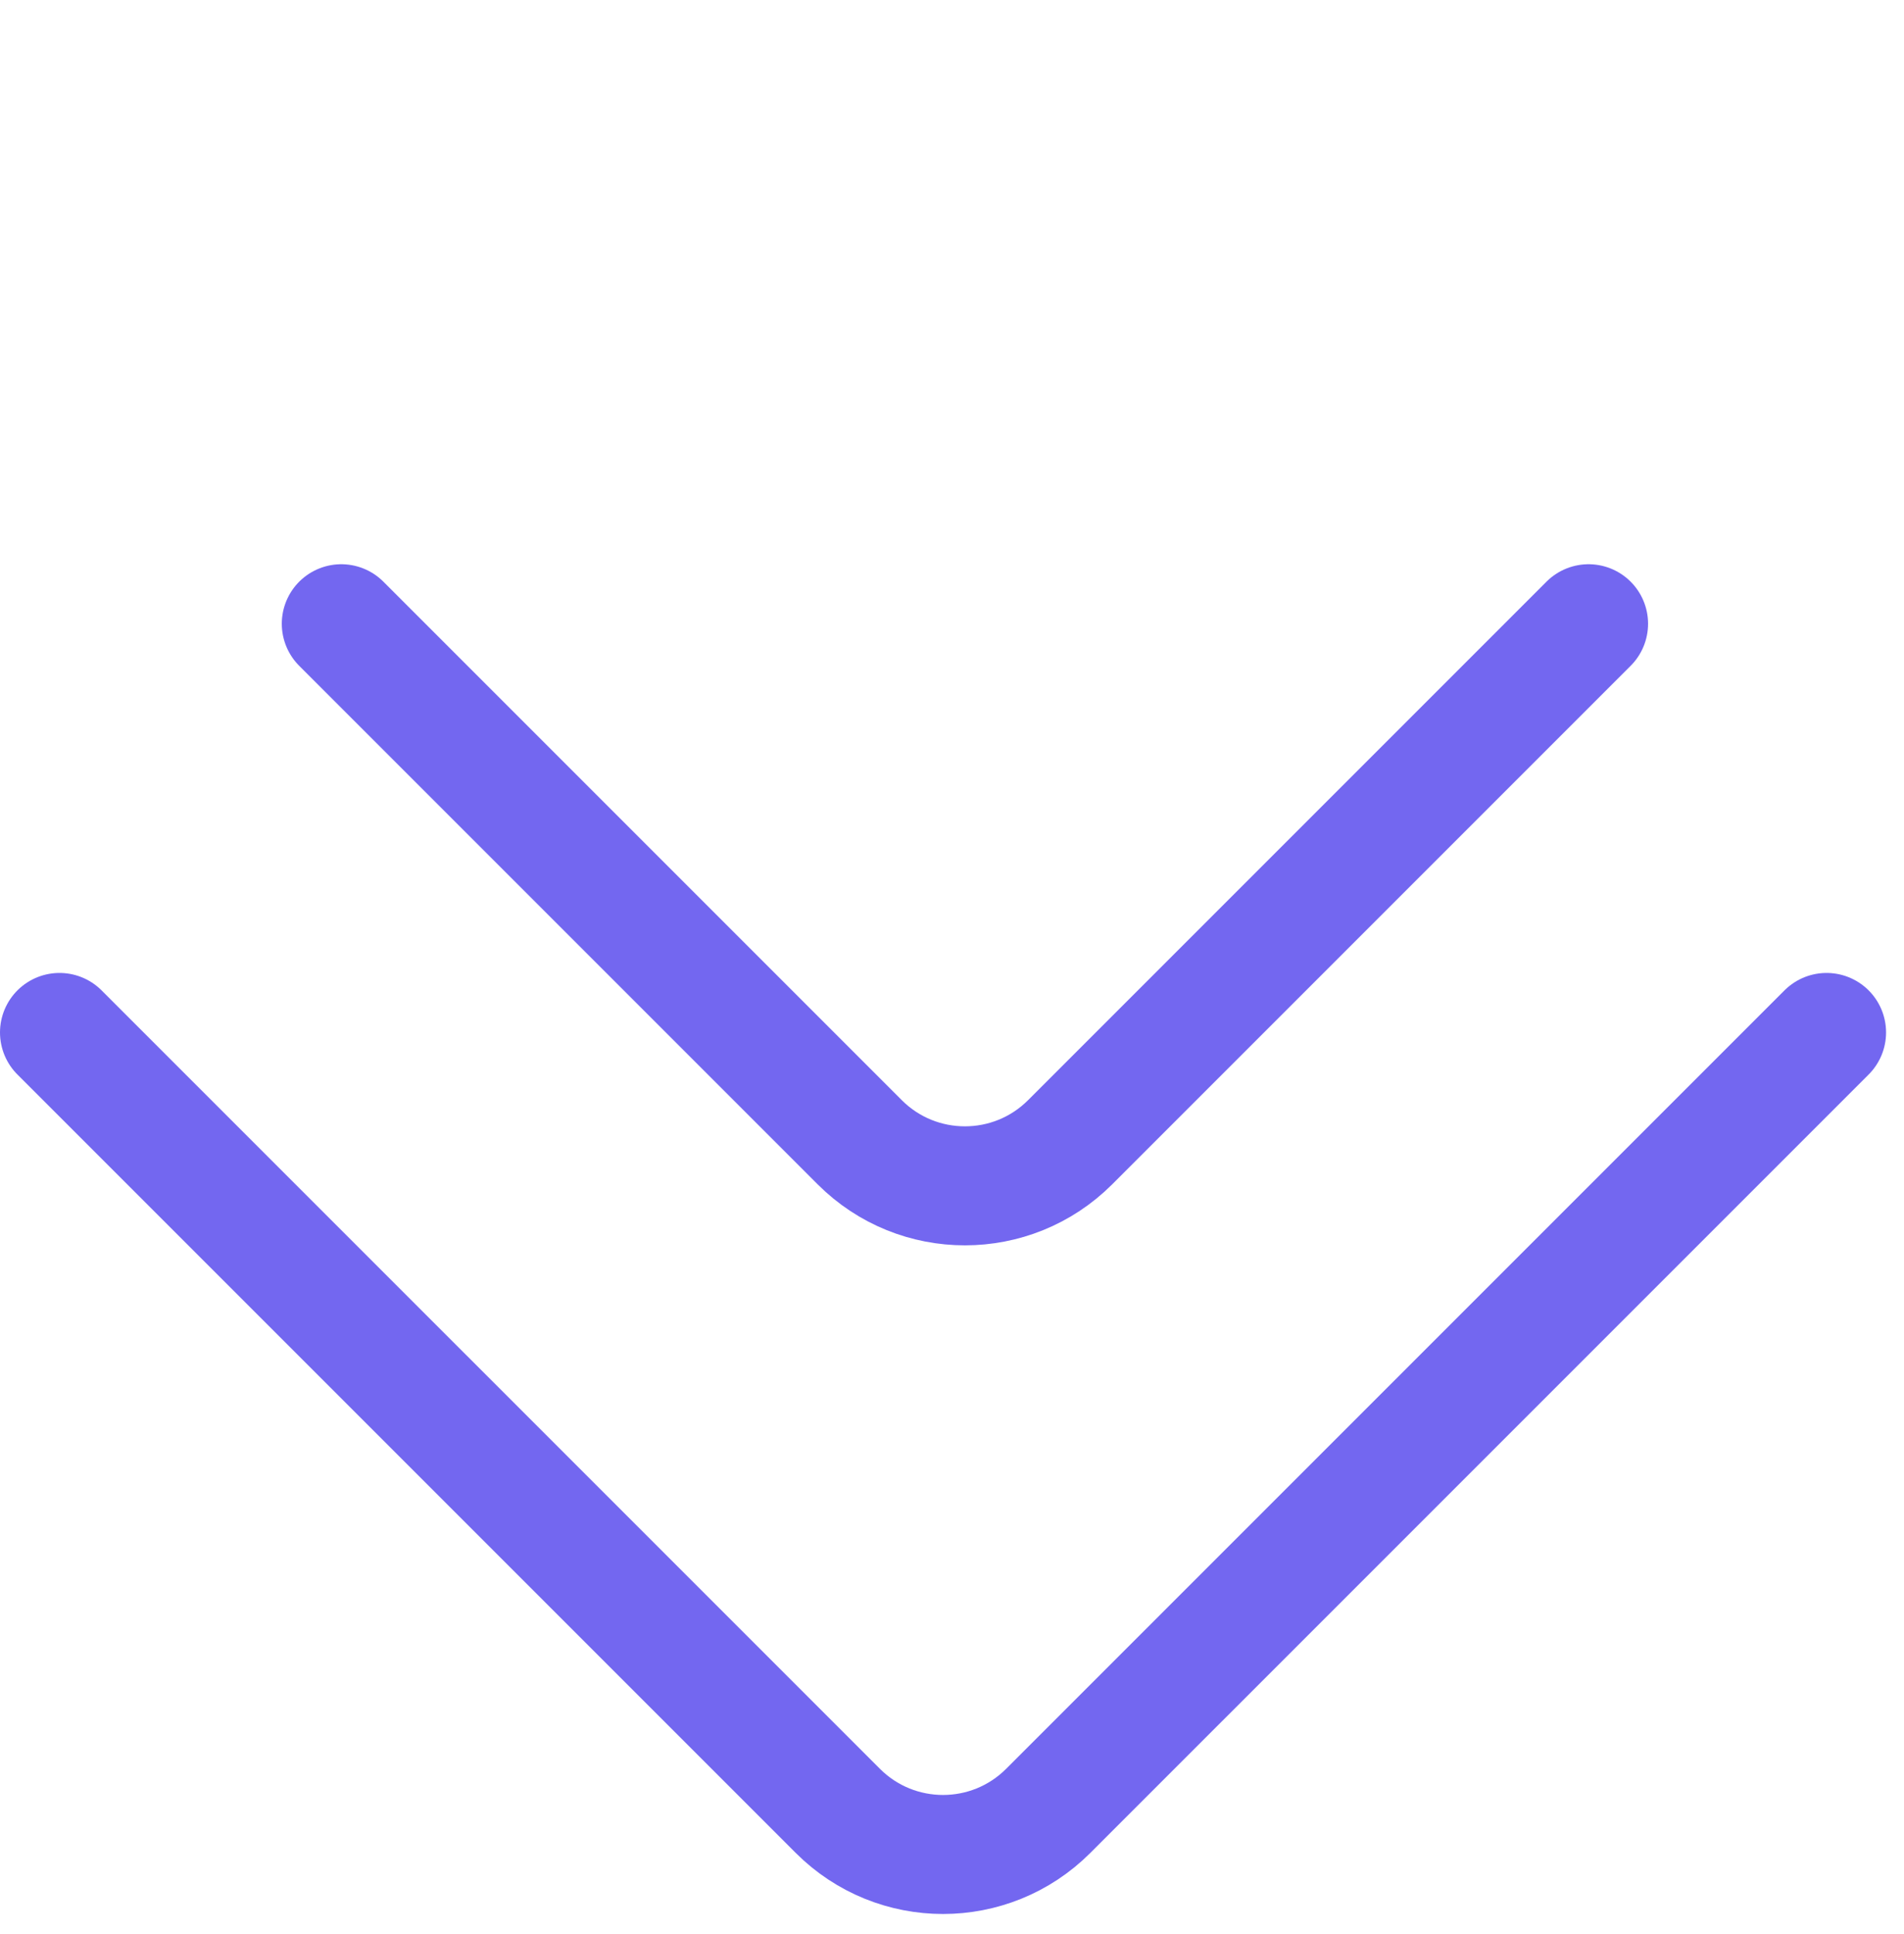 <?xml version="1.0" encoding="UTF-8"?> <svg xmlns="http://www.w3.org/2000/svg" width="64" height="65" viewBox="0 0 64 65" fill="none"> <path d="M61.397 34.699L35.234 60.861C33.281 62.814 30.116 62.814 28.163 60.861L2 34.699" stroke="#7367F0" stroke-width="4" stroke-linecap="round" stroke-linejoin="round"></path> <path d="M53.397 20.963L35.97 38.39C34.017 40.342 30.851 40.342 28.899 38.39L11.472 20.963" stroke="#7367F0" stroke-width="4" stroke-linecap="round" stroke-linejoin="round"></path> </svg> 